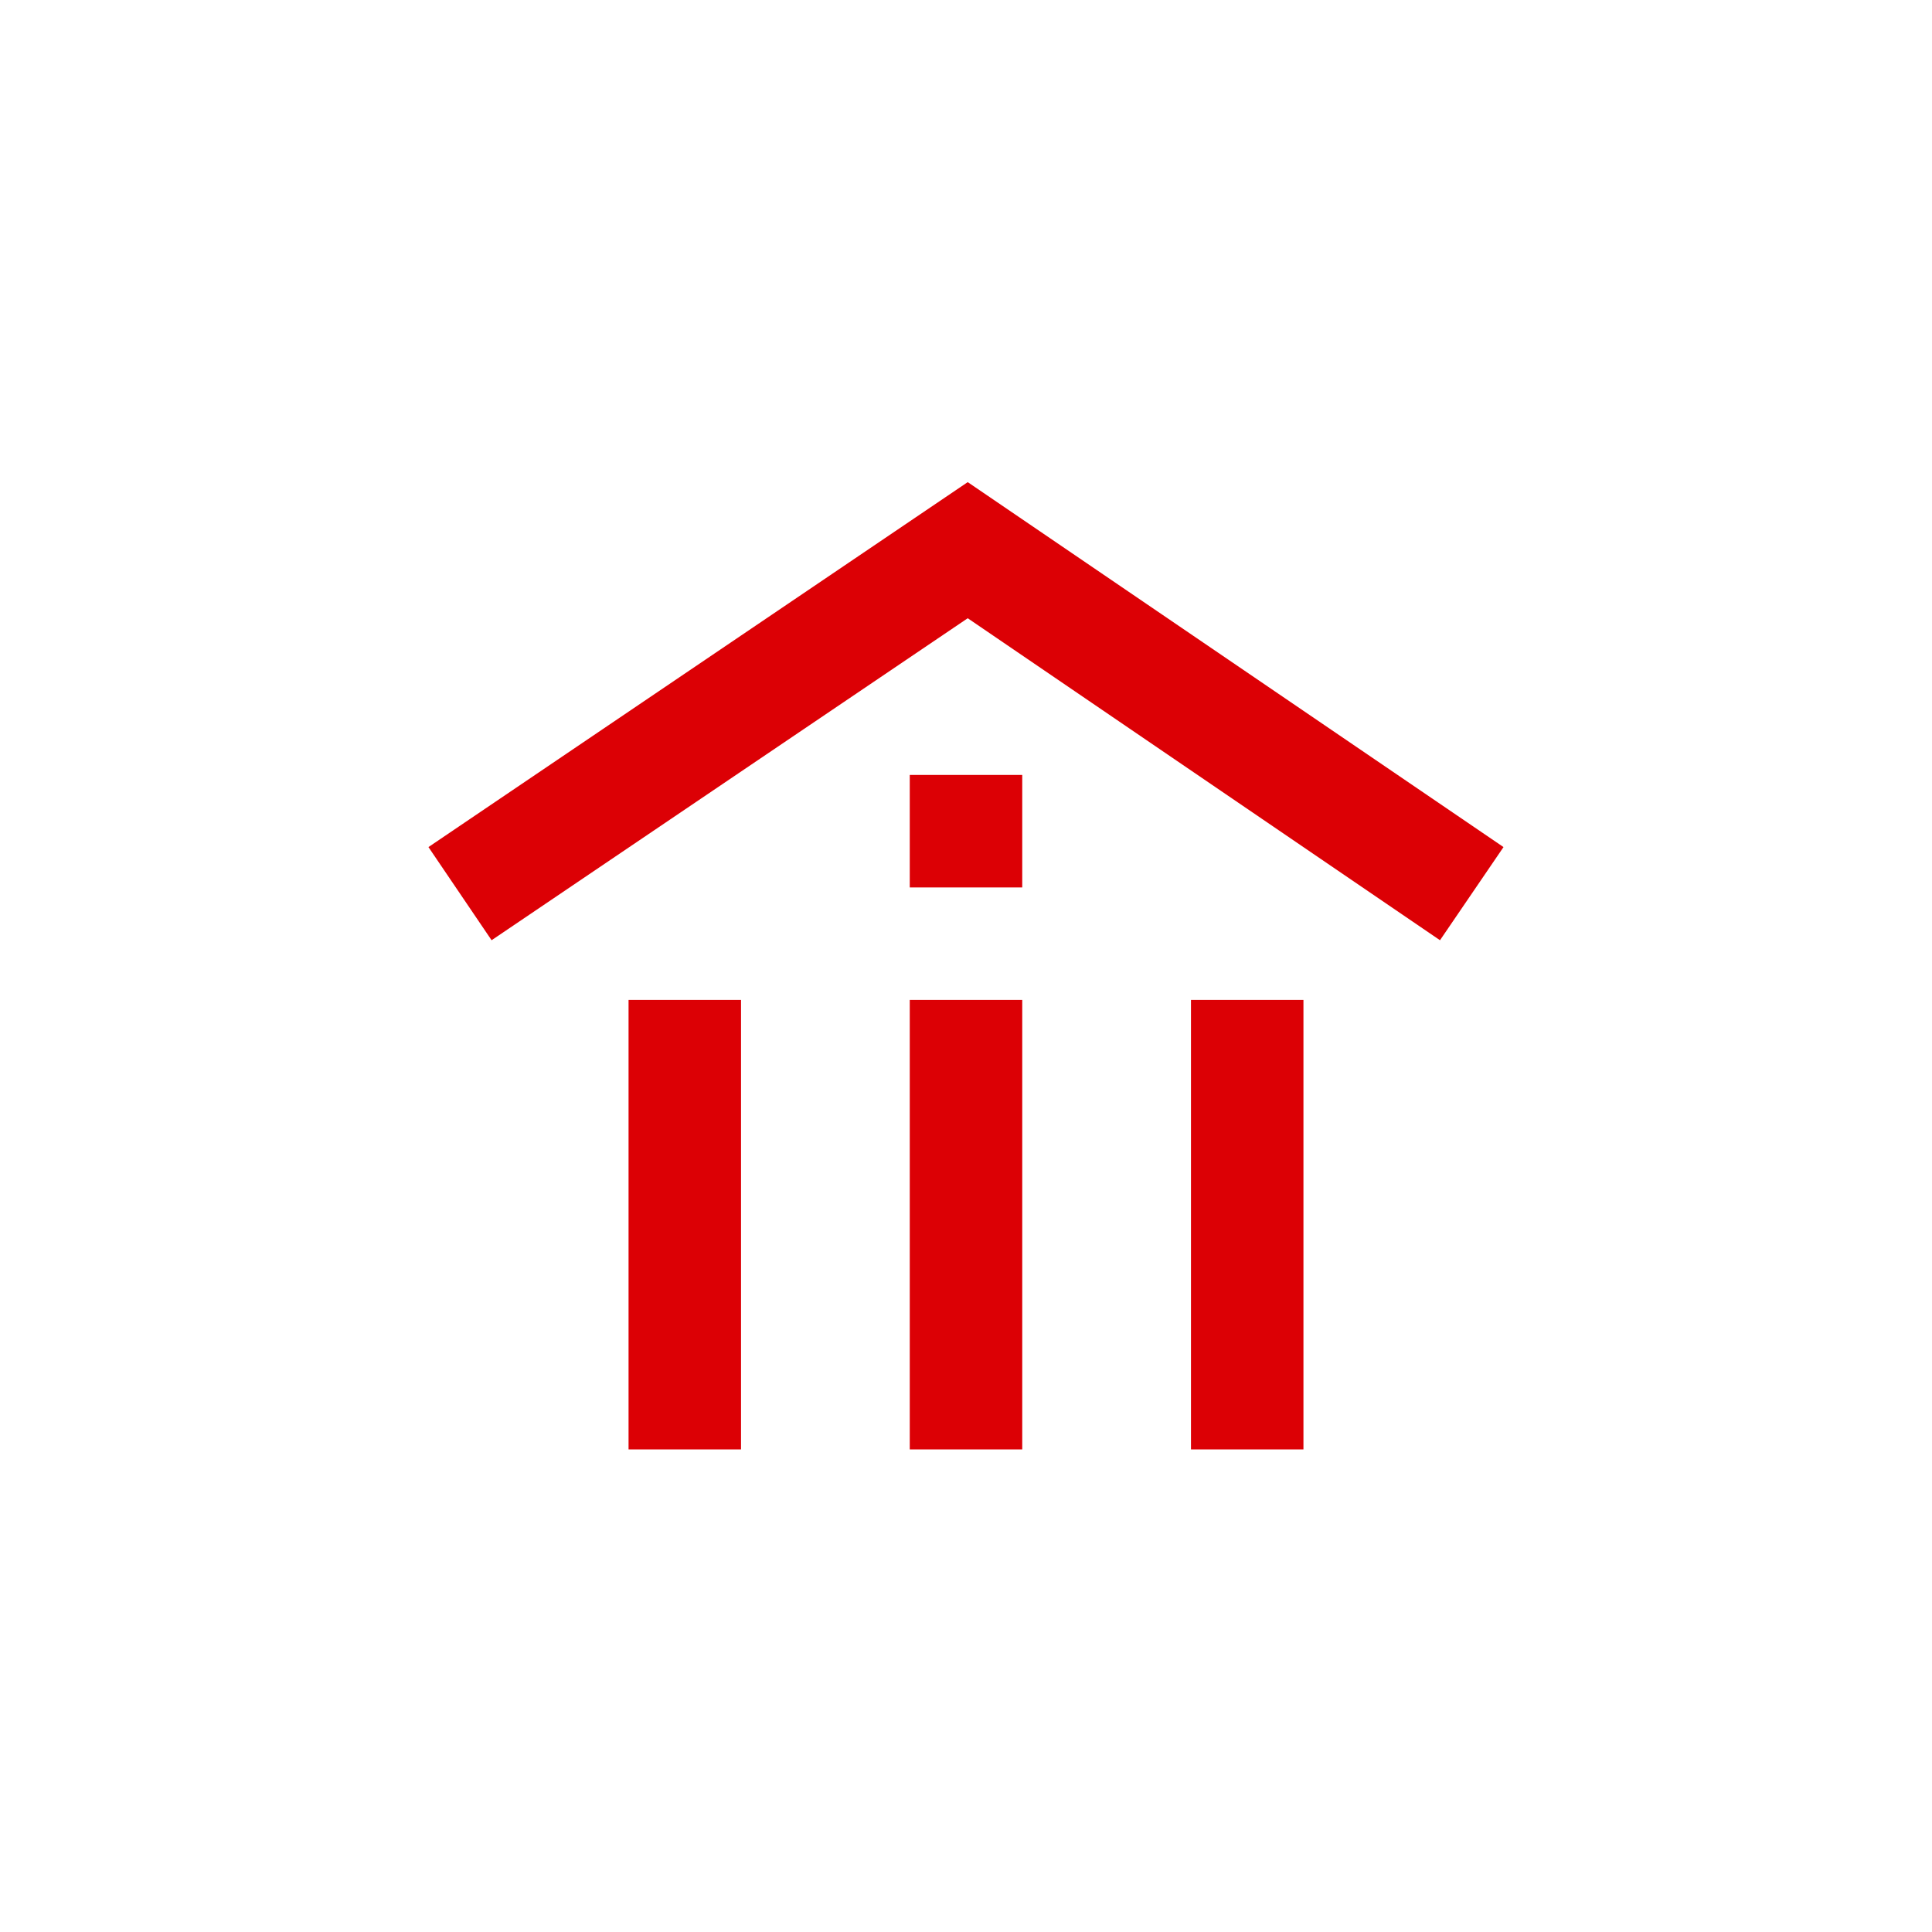 <svg width="56" height="56" viewBox="0 0 56 56" fill="none" xmlns="http://www.w3.org/2000/svg">
<path d="M29.63 22.462H26.37V25.723H29.63V22.462Z" fill="#DC0005"/>
<path d="M29.63 28.983H26.37V42.012H29.63V28.983Z" fill="#DC0005"/>
<path d="M28.05 13.975L12.419 24.553L14.249 27.253L28.05 17.92L41.739 27.253L43.58 24.553L28.05 13.975Z" fill="#DC0005"/>
<path d="M21.479 28.983H18.219V42.012H21.479V28.983Z" fill="#DC0005"/>
<path d="M37.781 28.983H34.521V42.012H37.781V28.983Z" fill="#DC0005"/>
</svg>
